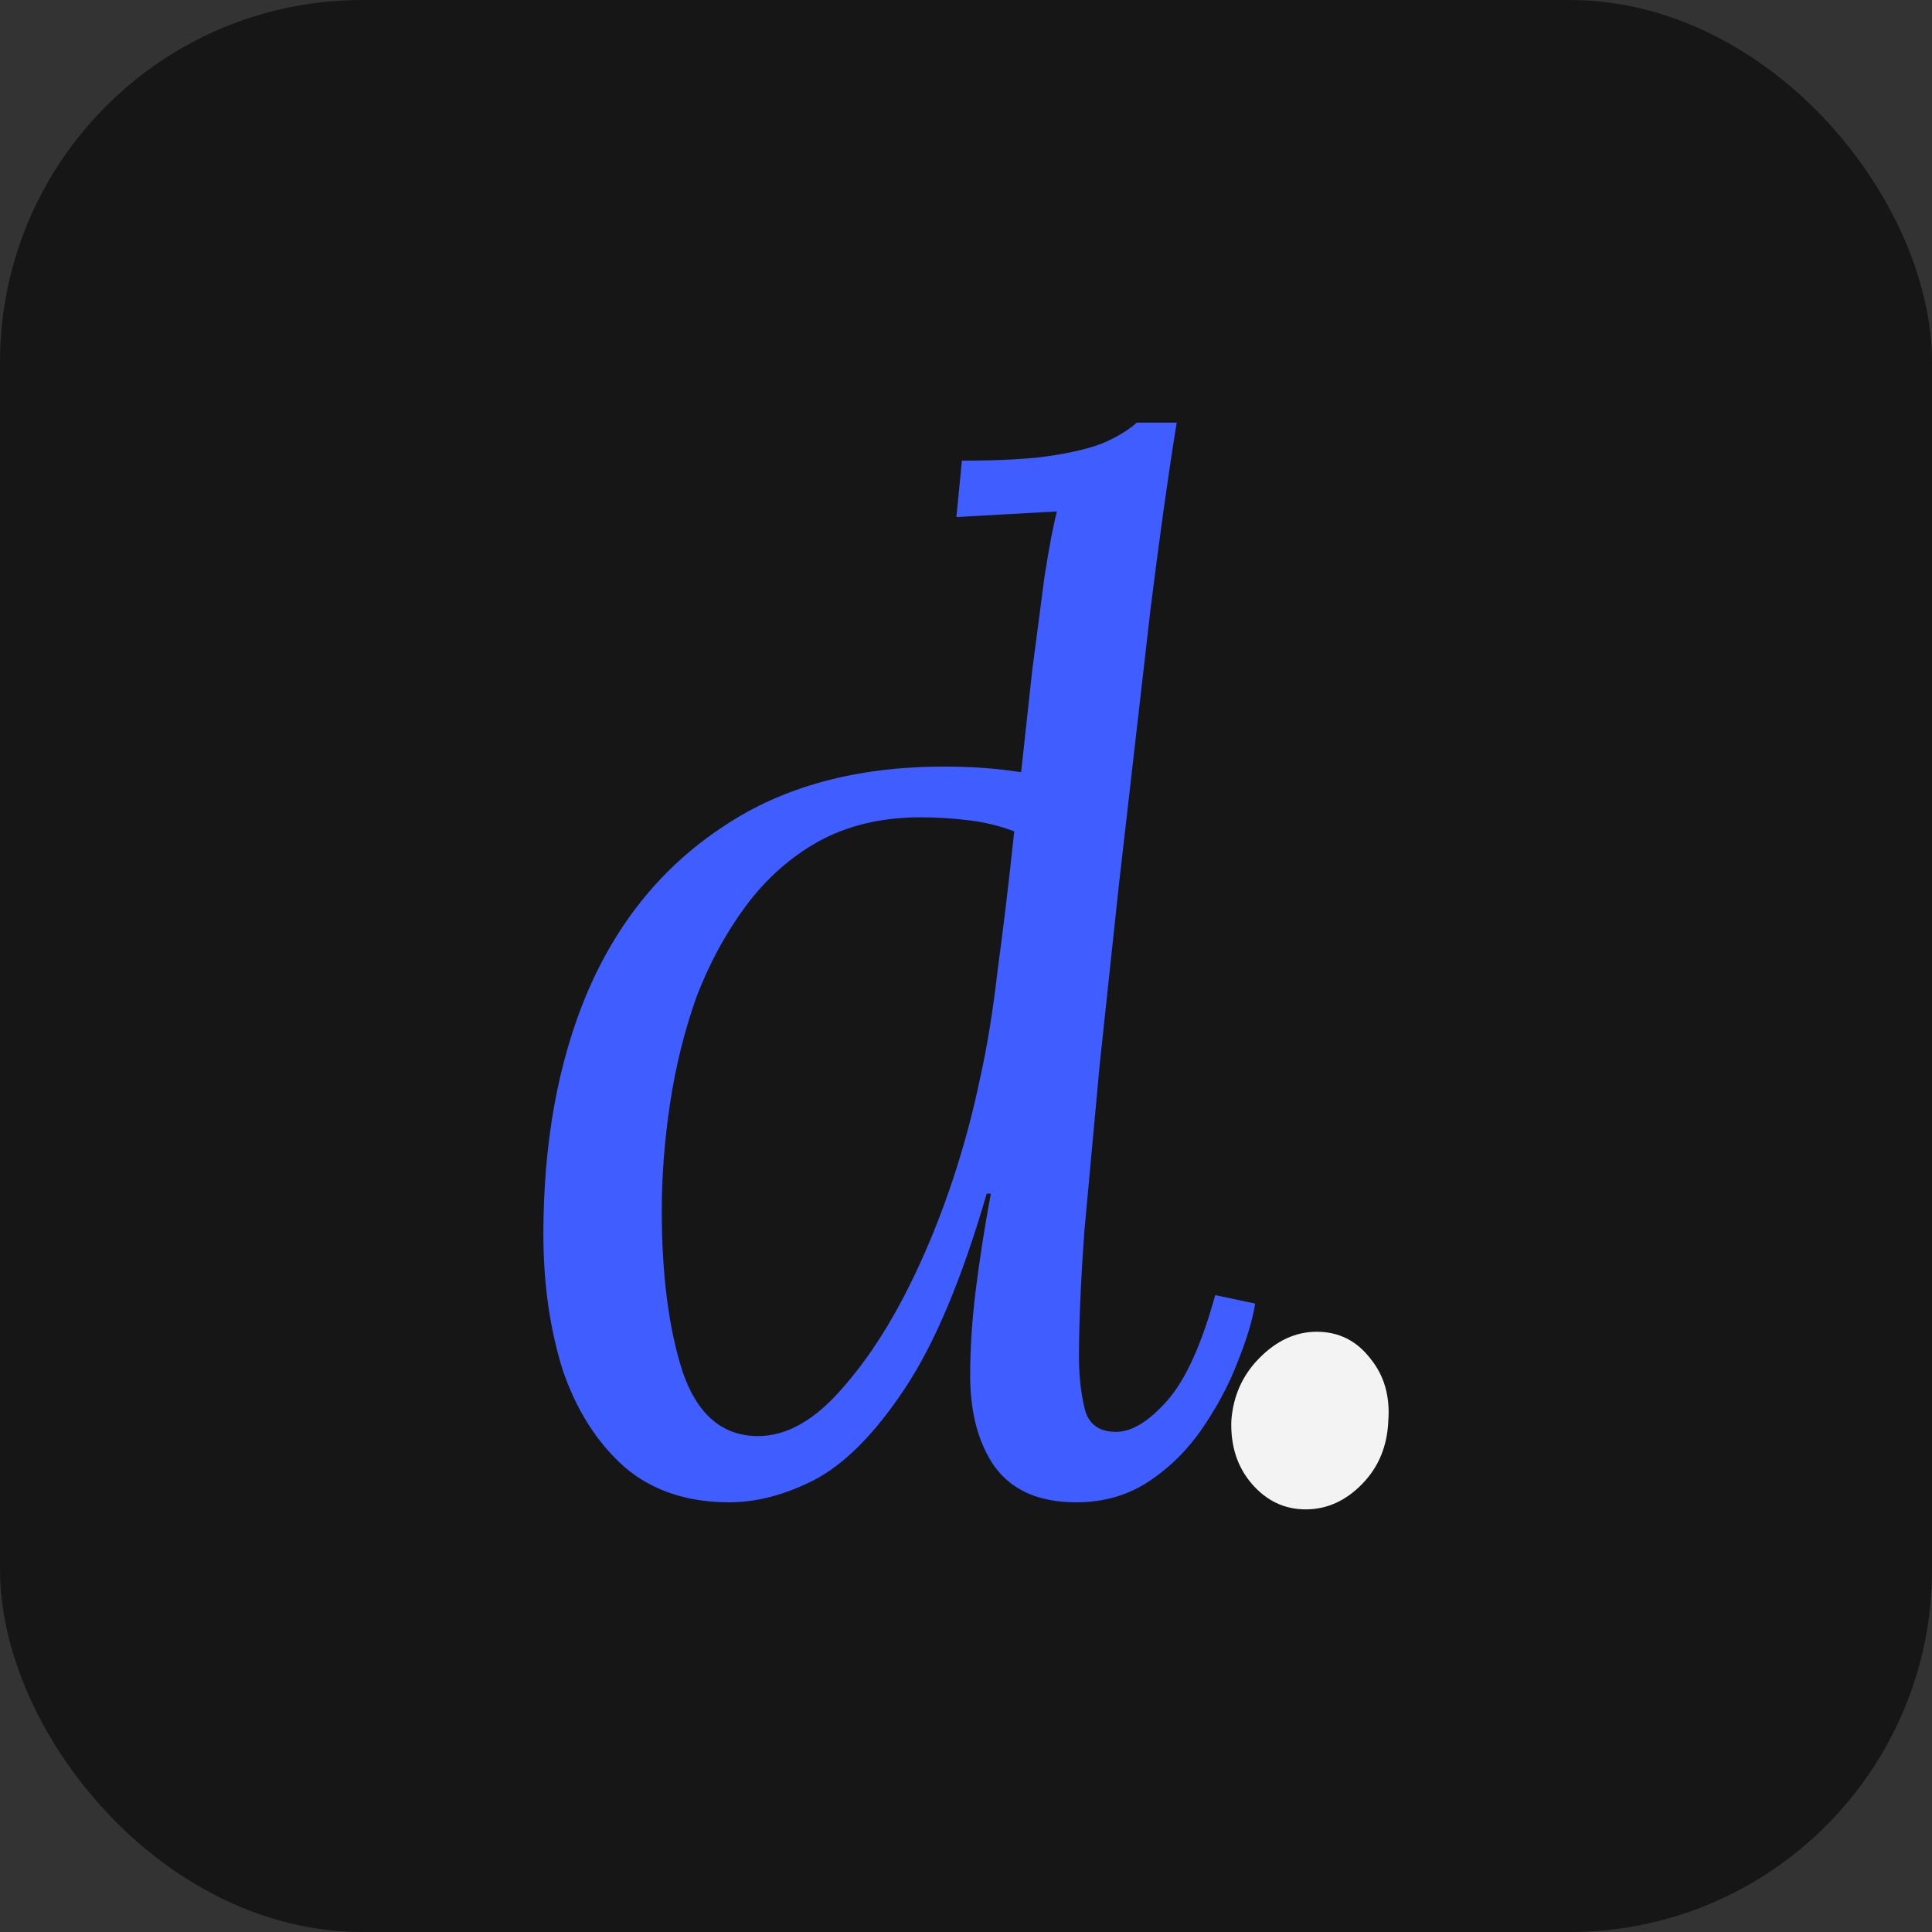 <?xml version="1.0" encoding="UTF-8"?> <svg xmlns="http://www.w3.org/2000/svg" width="32" height="32" viewBox="0 0 32 32" fill="none"><rect x="0" y="0" width="32" height="32" fill="#333333" stroke="none"/><rect width="32" height="32" rx="6" fill="#161616"></rect><path d="M12.079 24.883C11.379 24.883 10.802 24.689 10.345 24.3C9.889 23.895 9.547 23.358 9.319 22.689C9.106 22.004 9 21.257 9 20.448C9 18.922 9.243 17.584 9.73 16.432C10.231 15.265 10.976 14.354 11.964 13.7C12.953 13.031 14.177 12.697 15.636 12.697C15.864 12.697 16.084 12.704 16.297 12.72C16.51 12.735 16.715 12.759 16.913 12.79C16.974 12.23 17.035 11.669 17.096 11.109C17.172 10.533 17.24 10.012 17.301 9.545C17.377 9.062 17.445 8.704 17.506 8.471C17.232 8.486 16.951 8.502 16.662 8.518C16.389 8.533 16.115 8.549 15.841 8.564L15.932 7.63C16.601 7.63 17.118 7.599 17.483 7.537C17.863 7.475 18.152 7.397 18.35 7.303C18.547 7.21 18.707 7.109 18.829 7H19.49C19.353 7.84 19.209 8.868 19.057 10.082C18.92 11.28 18.745 12.805 18.532 14.658C18.426 15.654 18.319 16.65 18.213 17.646C18.122 18.627 18.038 19.537 17.962 20.377C17.901 21.218 17.871 21.918 17.871 22.479C17.871 22.774 17.901 23.055 17.962 23.319C18.023 23.584 18.198 23.716 18.486 23.716C18.745 23.716 19.026 23.545 19.33 23.202C19.634 22.86 19.9 22.276 20.128 21.451L20.79 21.591C20.744 21.872 20.645 22.198 20.493 22.572C20.357 22.93 20.166 23.288 19.923 23.646C19.68 24.004 19.384 24.3 19.034 24.533C18.684 24.767 18.281 24.883 17.825 24.883C17.217 24.883 16.769 24.689 16.48 24.3C16.206 23.91 16.069 23.405 16.069 22.782C16.069 22.331 16.1 21.864 16.16 21.381C16.221 20.883 16.305 20.346 16.411 19.77H16.343C15.932 21.187 15.476 22.268 14.975 23.016C14.488 23.747 13.994 24.245 13.492 24.51C13.006 24.759 12.535 24.883 12.079 24.883ZM12.557 23.786C13.044 23.786 13.523 23.506 13.994 22.945C14.481 22.385 14.921 21.654 15.317 20.751C15.712 19.848 16.016 18.891 16.229 17.879C16.351 17.335 16.449 16.728 16.525 16.058C16.617 15.389 16.708 14.627 16.799 13.77C16.556 13.677 16.297 13.615 16.024 13.584C15.765 13.553 15.507 13.537 15.248 13.537C14.61 13.537 14.047 13.669 13.561 13.934C13.089 14.198 12.687 14.556 12.352 15.008C12.018 15.459 11.744 15.965 11.531 16.525C11.334 17.086 11.189 17.669 11.098 18.276C11.007 18.883 10.961 19.475 10.961 20.051C10.961 21.109 11.075 21.996 11.303 22.712C11.546 23.428 11.964 23.786 12.557 23.786Z" fill="#405DFF"></path><path d="M21.809 22.058C22.174 22.058 22.47 22.206 22.698 22.502C22.926 22.782 23.025 23.125 22.995 23.529C22.979 23.949 22.835 24.3 22.561 24.58C22.288 24.86 21.976 25 21.626 25C21.277 25 20.98 24.86 20.737 24.58C20.494 24.3 20.38 23.949 20.395 23.529C20.425 23.125 20.577 22.782 20.851 22.502C21.14 22.206 21.459 22.058 21.809 22.058Z" fill="#F3F3F3"></path></svg> 